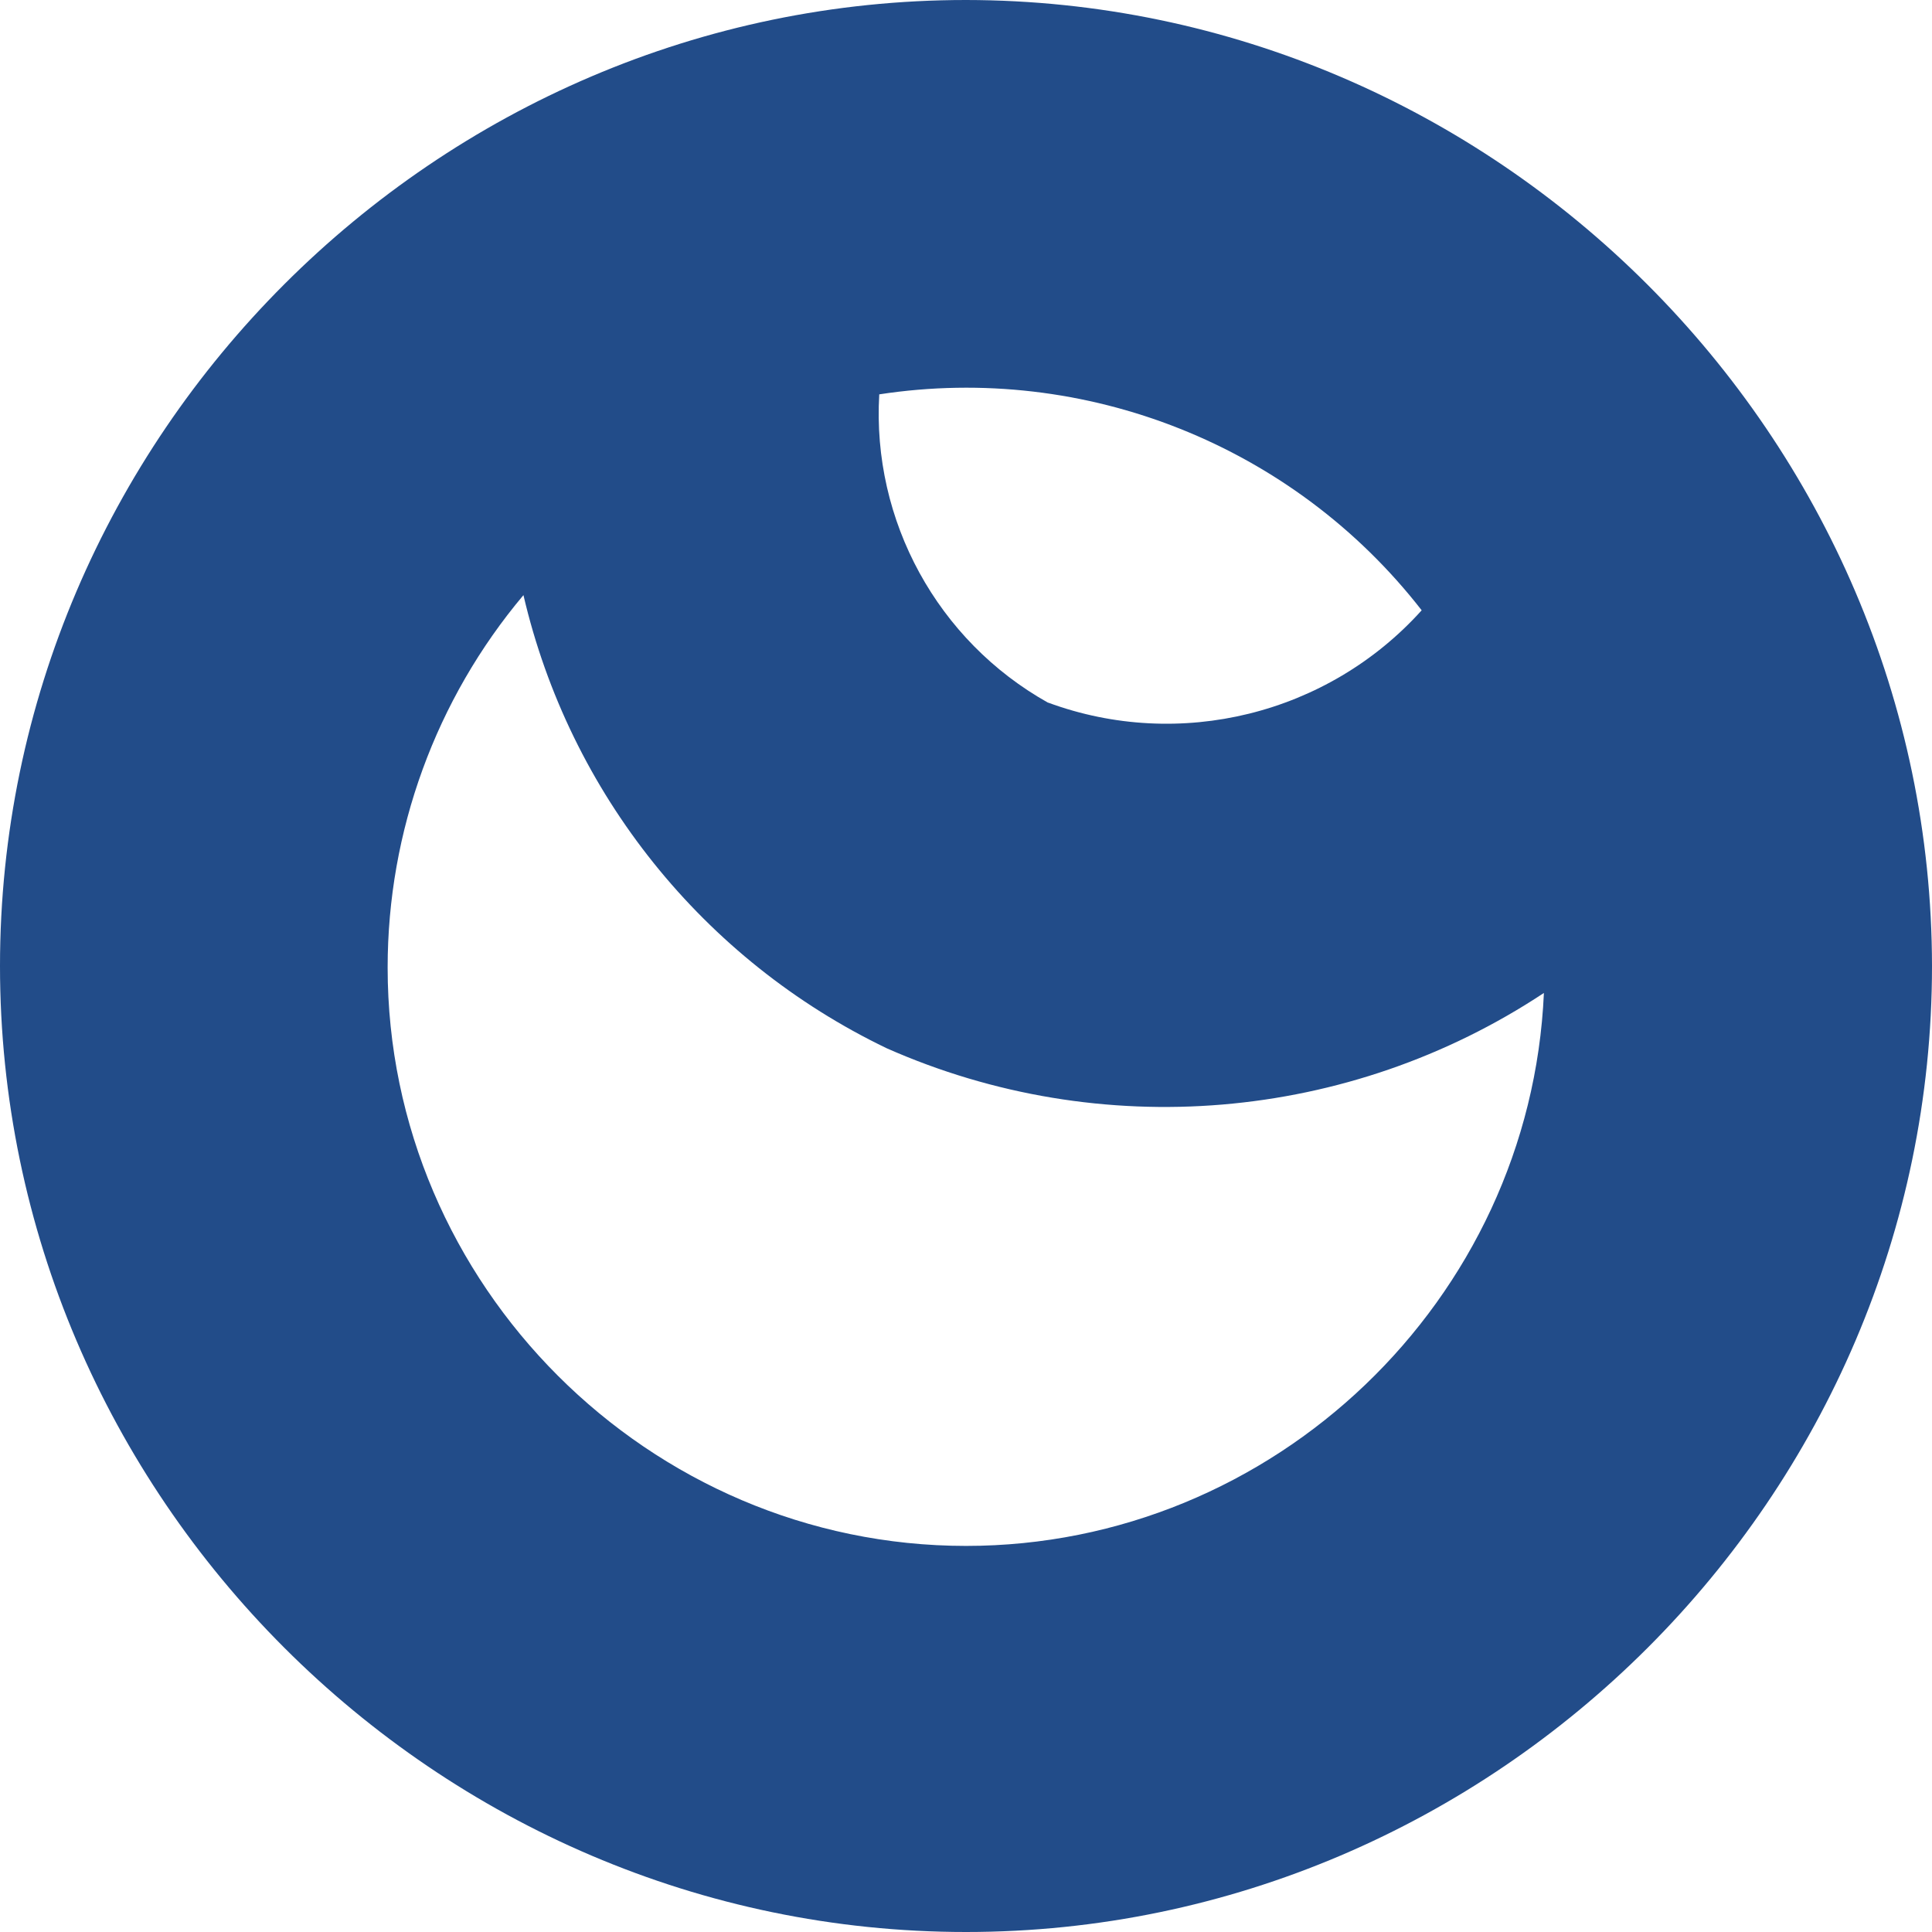 <?xml version="1.0" encoding="UTF-8" standalone="no"?><!DOCTYPE svg PUBLIC "-//W3C//DTD SVG 1.1//EN" "http://www.w3.org/Graphics/SVG/1.1/DTD/svg11.dtd"><svg width="100%" height="100%" viewBox="0 0 375 375" version="1.1" xmlns="http://www.w3.org/2000/svg" xmlns:xlink="http://www.w3.org/1999/xlink" xml:space="preserve" xmlns:serif="http://www.serif.com/" style="fill-rule:evenodd;clip-rule:evenodd;stroke-linejoin:round;stroke-miterlimit:2;"><path d="M187.5,0c-102.859,0 -187.5,84.641 -187.5,187.5c0,102.859 84.641,187.5 187.5,187.5c102.859,0 187.5,-84.641 187.5,-187.5c-0.109,-102.818 -84.682,-187.391 -187.5,-187.5m15.922,136.391c-21.447,-12.008 -34.202,-35.31 -32.759,-59.847c40.045,-6.143 80.417,9.93 105.283,41.915c-18.19,20.212 -47.016,27.331 -72.524,17.912m-31.326,67.091c41.529,18.387 89.698,14.337 127.574,-10.728c-2.63,59.668 -52.435,107.327 -112.161,107.327c-61.589,-0 -112.269,-50.68 -112.269,-112.269c0,-26.44 9.34,-52.048 26.361,-72.279c8.952,38.459 34.907,70.84 70.495,87.949" style="fill:#224c89;fill-rule:nonzero;"/></svg>
